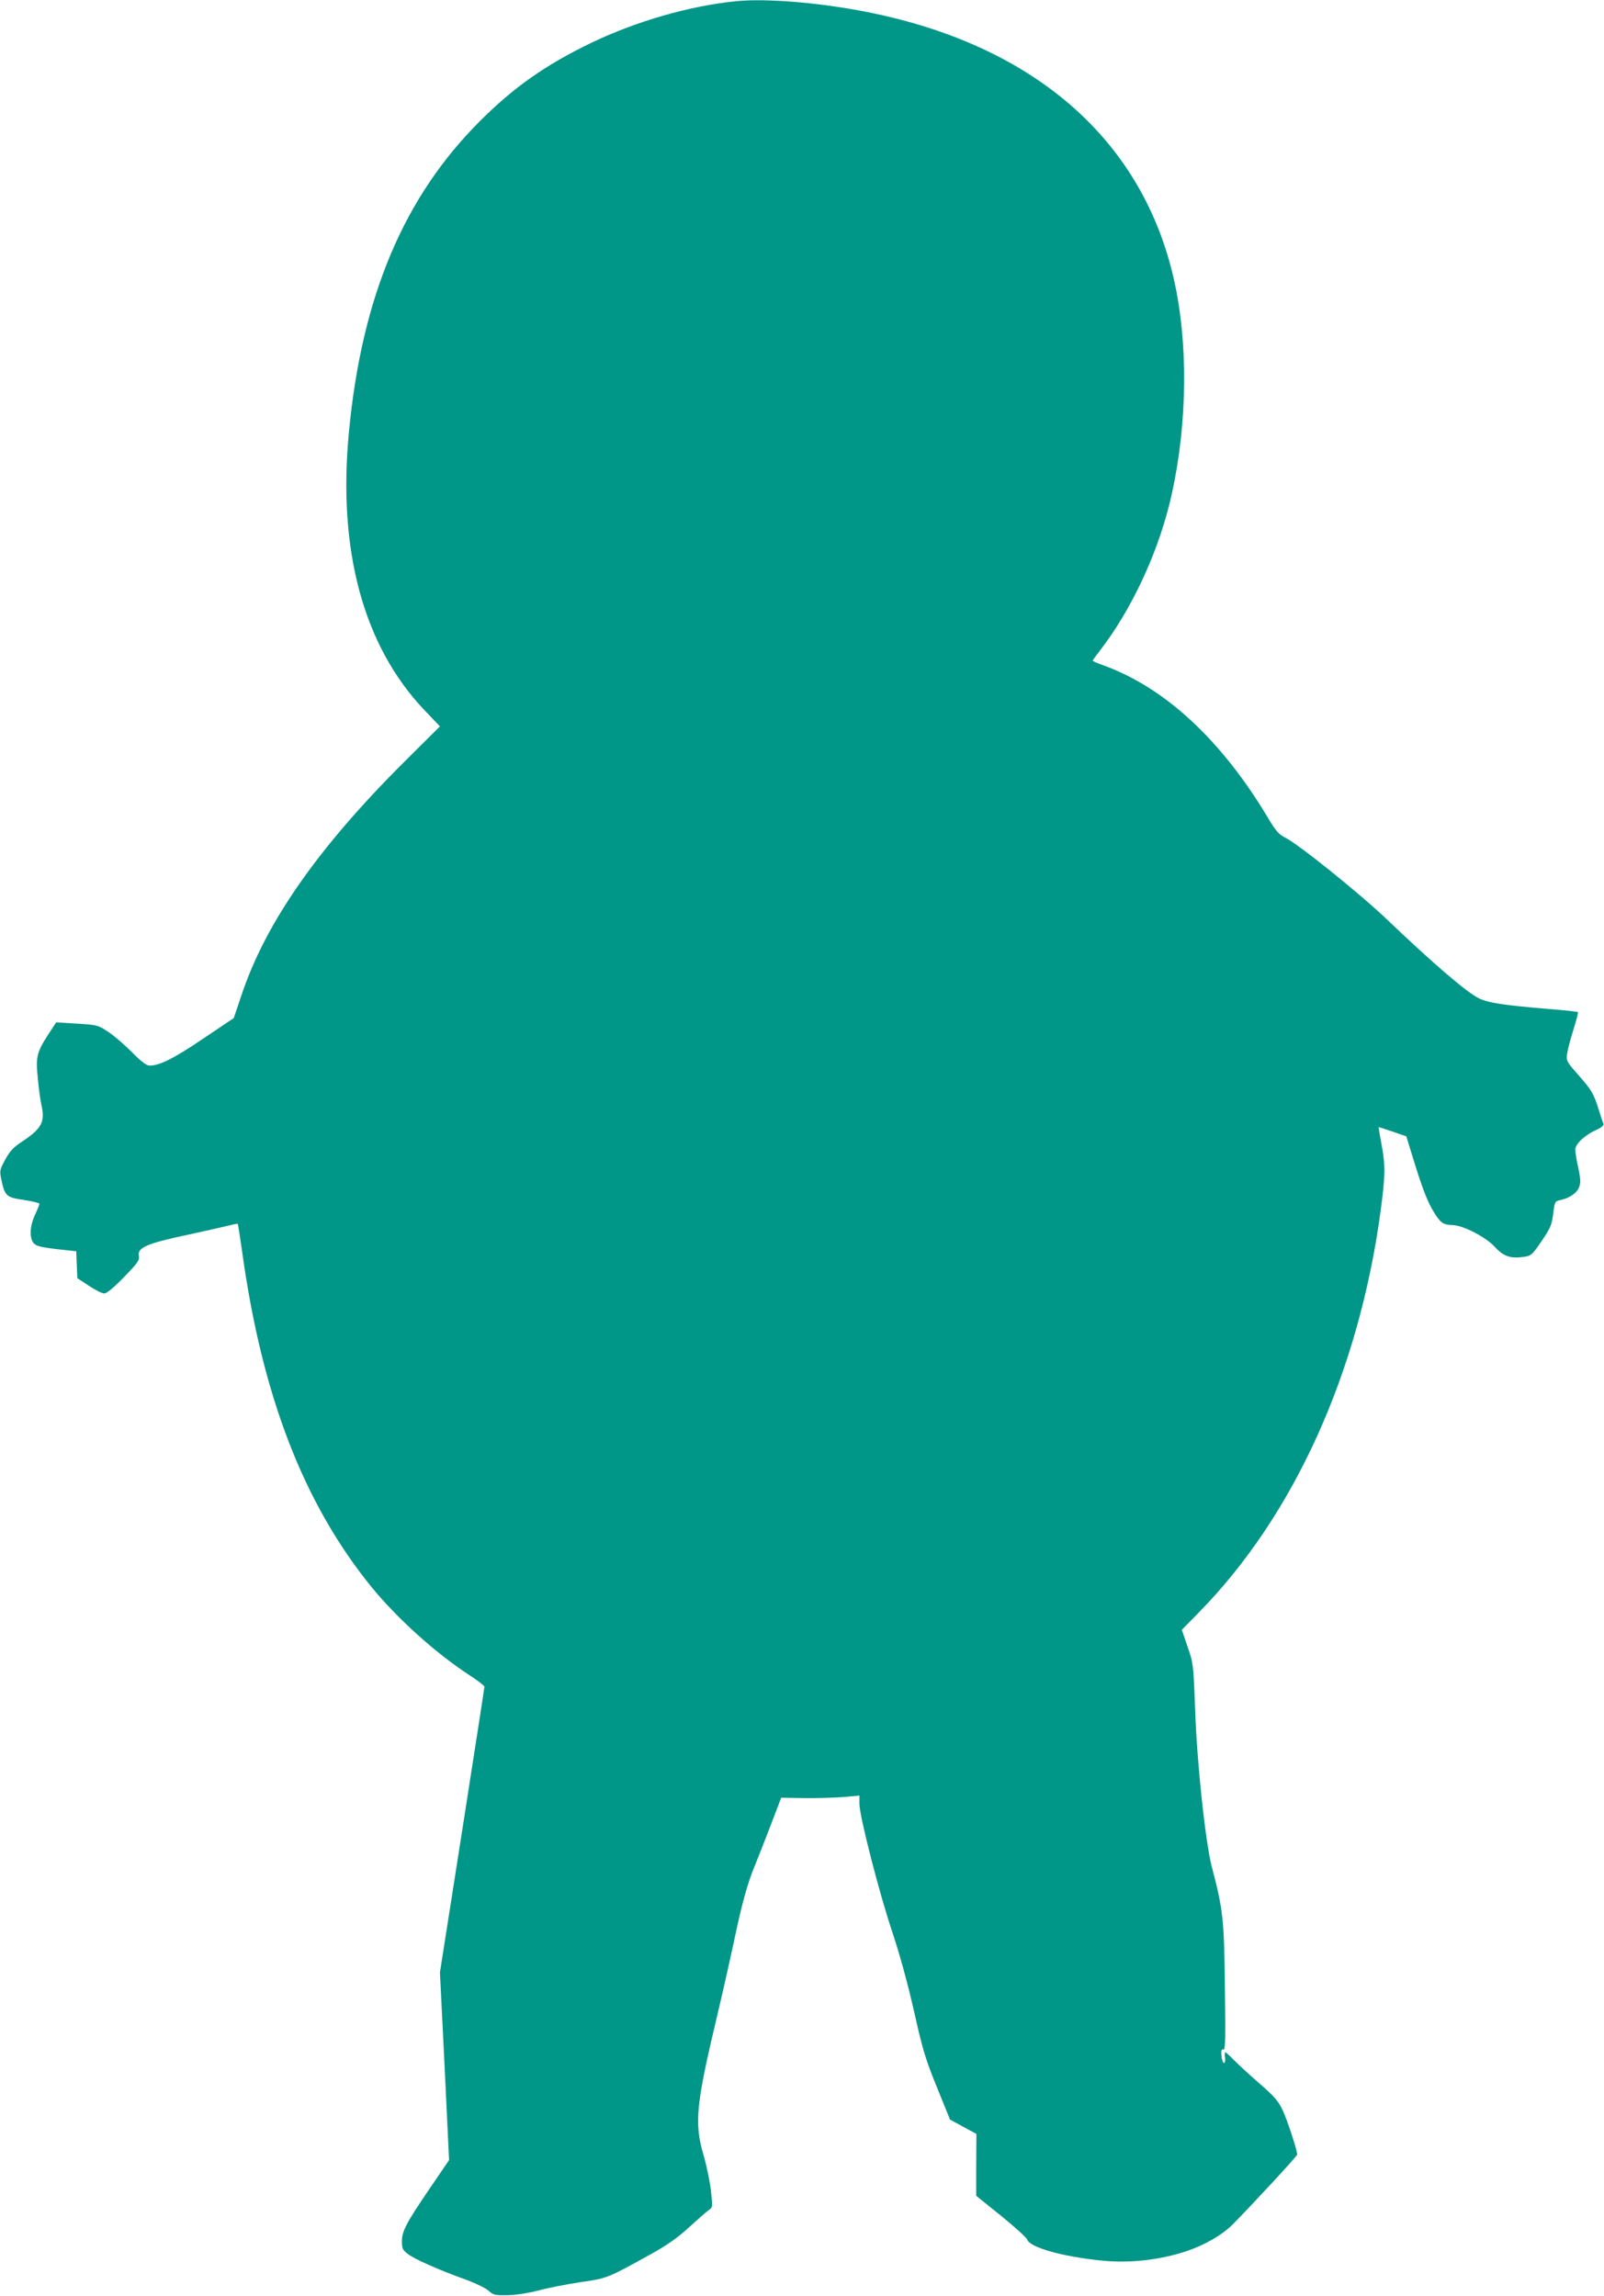 <?xml version="1.0" standalone="no"?>
<!DOCTYPE svg PUBLIC "-//W3C//DTD SVG 20010904//EN"
 "http://www.w3.org/TR/2001/REC-SVG-20010904/DTD/svg10.dtd">
<svg version="1.0" xmlns="http://www.w3.org/2000/svg"
 width="894pt" height="1280pt" viewBox="0 0 894 1280"
 preserveAspectRatio="xMidYMid meet">
<g transform="translate(0,1280) scale(0.1,-0.1)"
fill="#009688" stroke="none">
<path d="M4100 12793 c-258 -26 -555 -112 -805 -232 -253 -122 -430 -246 -620
-436 -424 -423 -658 -977 -730 -1731 -64 -663 81 -1196 422 -1554 l85 -89
-199 -198 c-483 -481 -774 -899 -908 -1303 l-42 -125 -174 -117 c-163 -110
-240 -148 -296 -148 -16 0 -47 24 -96 73 -39 40 -99 92 -132 114 -59 39 -62
40 -176 47 l-116 7 -43 -66 c-65 -100 -72 -127 -59 -247 5 -57 14 -121 19
-143 23 -99 4 -135 -109 -210 -47 -31 -67 -53 -92 -99 -31 -58 -32 -62 -21
-114 19 -89 28 -97 126 -111 47 -7 86 -17 86 -21 0 -4 -11 -32 -25 -62 -29
-63 -32 -127 -8 -157 15 -17 38 -23 128 -34 l110 -12 3 -75 3 -75 64 -42 c36
-24 74 -43 86 -43 14 0 53 32 110 91 77 79 87 94 83 118 -10 47 45 70 286 121
80 17 171 38 204 46 32 8 60 14 61 12 2 -2 13 -73 25 -158 111 -802 343 -1402
721 -1867 144 -176 357 -368 547 -492 45 -29 82 -58 82 -63 0 -6 -56 -366
-124 -802 l-124 -791 26 -523 25 -523 -99 -145 c-139 -204 -163 -249 -164
-306 0 -42 4 -50 34 -73 39 -29 166 -86 316 -140 58 -21 118 -50 133 -64 26
-24 36 -26 105 -25 48 1 114 11 177 27 55 15 160 35 233 46 146 21 147 21 392
157 90 50 148 91 211 149 48 44 97 87 110 96 22 15 22 17 11 110 -6 53 -25
142 -42 200 -51 176 -40 280 76 768 36 151 78 340 95 420 43 206 75 323 116
421 19 47 60 151 91 232 l56 147 130 -2 c72 -1 170 2 219 6 l87 8 0 -46 c0
-67 111 -501 185 -720 39 -117 85 -284 119 -435 48 -214 64 -268 128 -425 l73
-180 73 -40 74 -40 -1 -172 0 -173 139 -112 c76 -62 142 -121 145 -132 16 -44
196 -95 414 -117 160 -16 325 3 476 53 100 34 197 90 255 148 104 105 360 381
360 390 0 24 -56 194 -81 247 -24 51 -47 78 -127 147 -53 46 -117 105 -142
130 -24 25 -47 46 -50 46 -4 0 -5 -14 -2 -30 2 -17 0 -30 -6 -30 -5 0 -12 18
-14 40 -3 31 0 39 10 35 12 -4 13 51 9 347 -4 379 -10 432 -72 668 -36 137
-83 572 -94 881 -9 249 -10 258 -42 350 l-32 94 94 96 c531 540 893 1341 1014
2239 26 198 27 248 7 360 -11 58 -19 106 -18 107 0 1 35 -10 78 -25 l76 -26
42 -136 c51 -166 81 -241 120 -300 32 -49 48 -58 98 -59 57 -2 182 -66 232
-120 50 -55 89 -68 164 -57 40 6 46 11 99 89 49 72 56 90 64 152 8 66 9 69 38
75 51 11 92 38 105 70 11 27 10 44 -3 109 -10 42 -17 88 -17 103 0 31 54 82
118 110 27 12 42 25 39 33 -3 7 -15 42 -26 78 -28 91 -40 111 -116 197 -65 74
-66 76 -60 120 4 25 20 85 36 135 15 49 26 91 24 93 -2 3 -78 11 -167 18 -249
21 -328 33 -383 58 -66 31 -251 189 -515 441 -153 146 -495 421 -567 456 -34
17 -52 36 -94 107 -260 436 -575 728 -916 852 -35 12 -63 25 -63 27 0 3 20 30
44 61 167 218 308 515 381 801 97 387 112 842 39 1211 -169 851 -835 1410
-1869 1569 -225 35 -450 48 -585 34z"/>
</g>
</svg>
